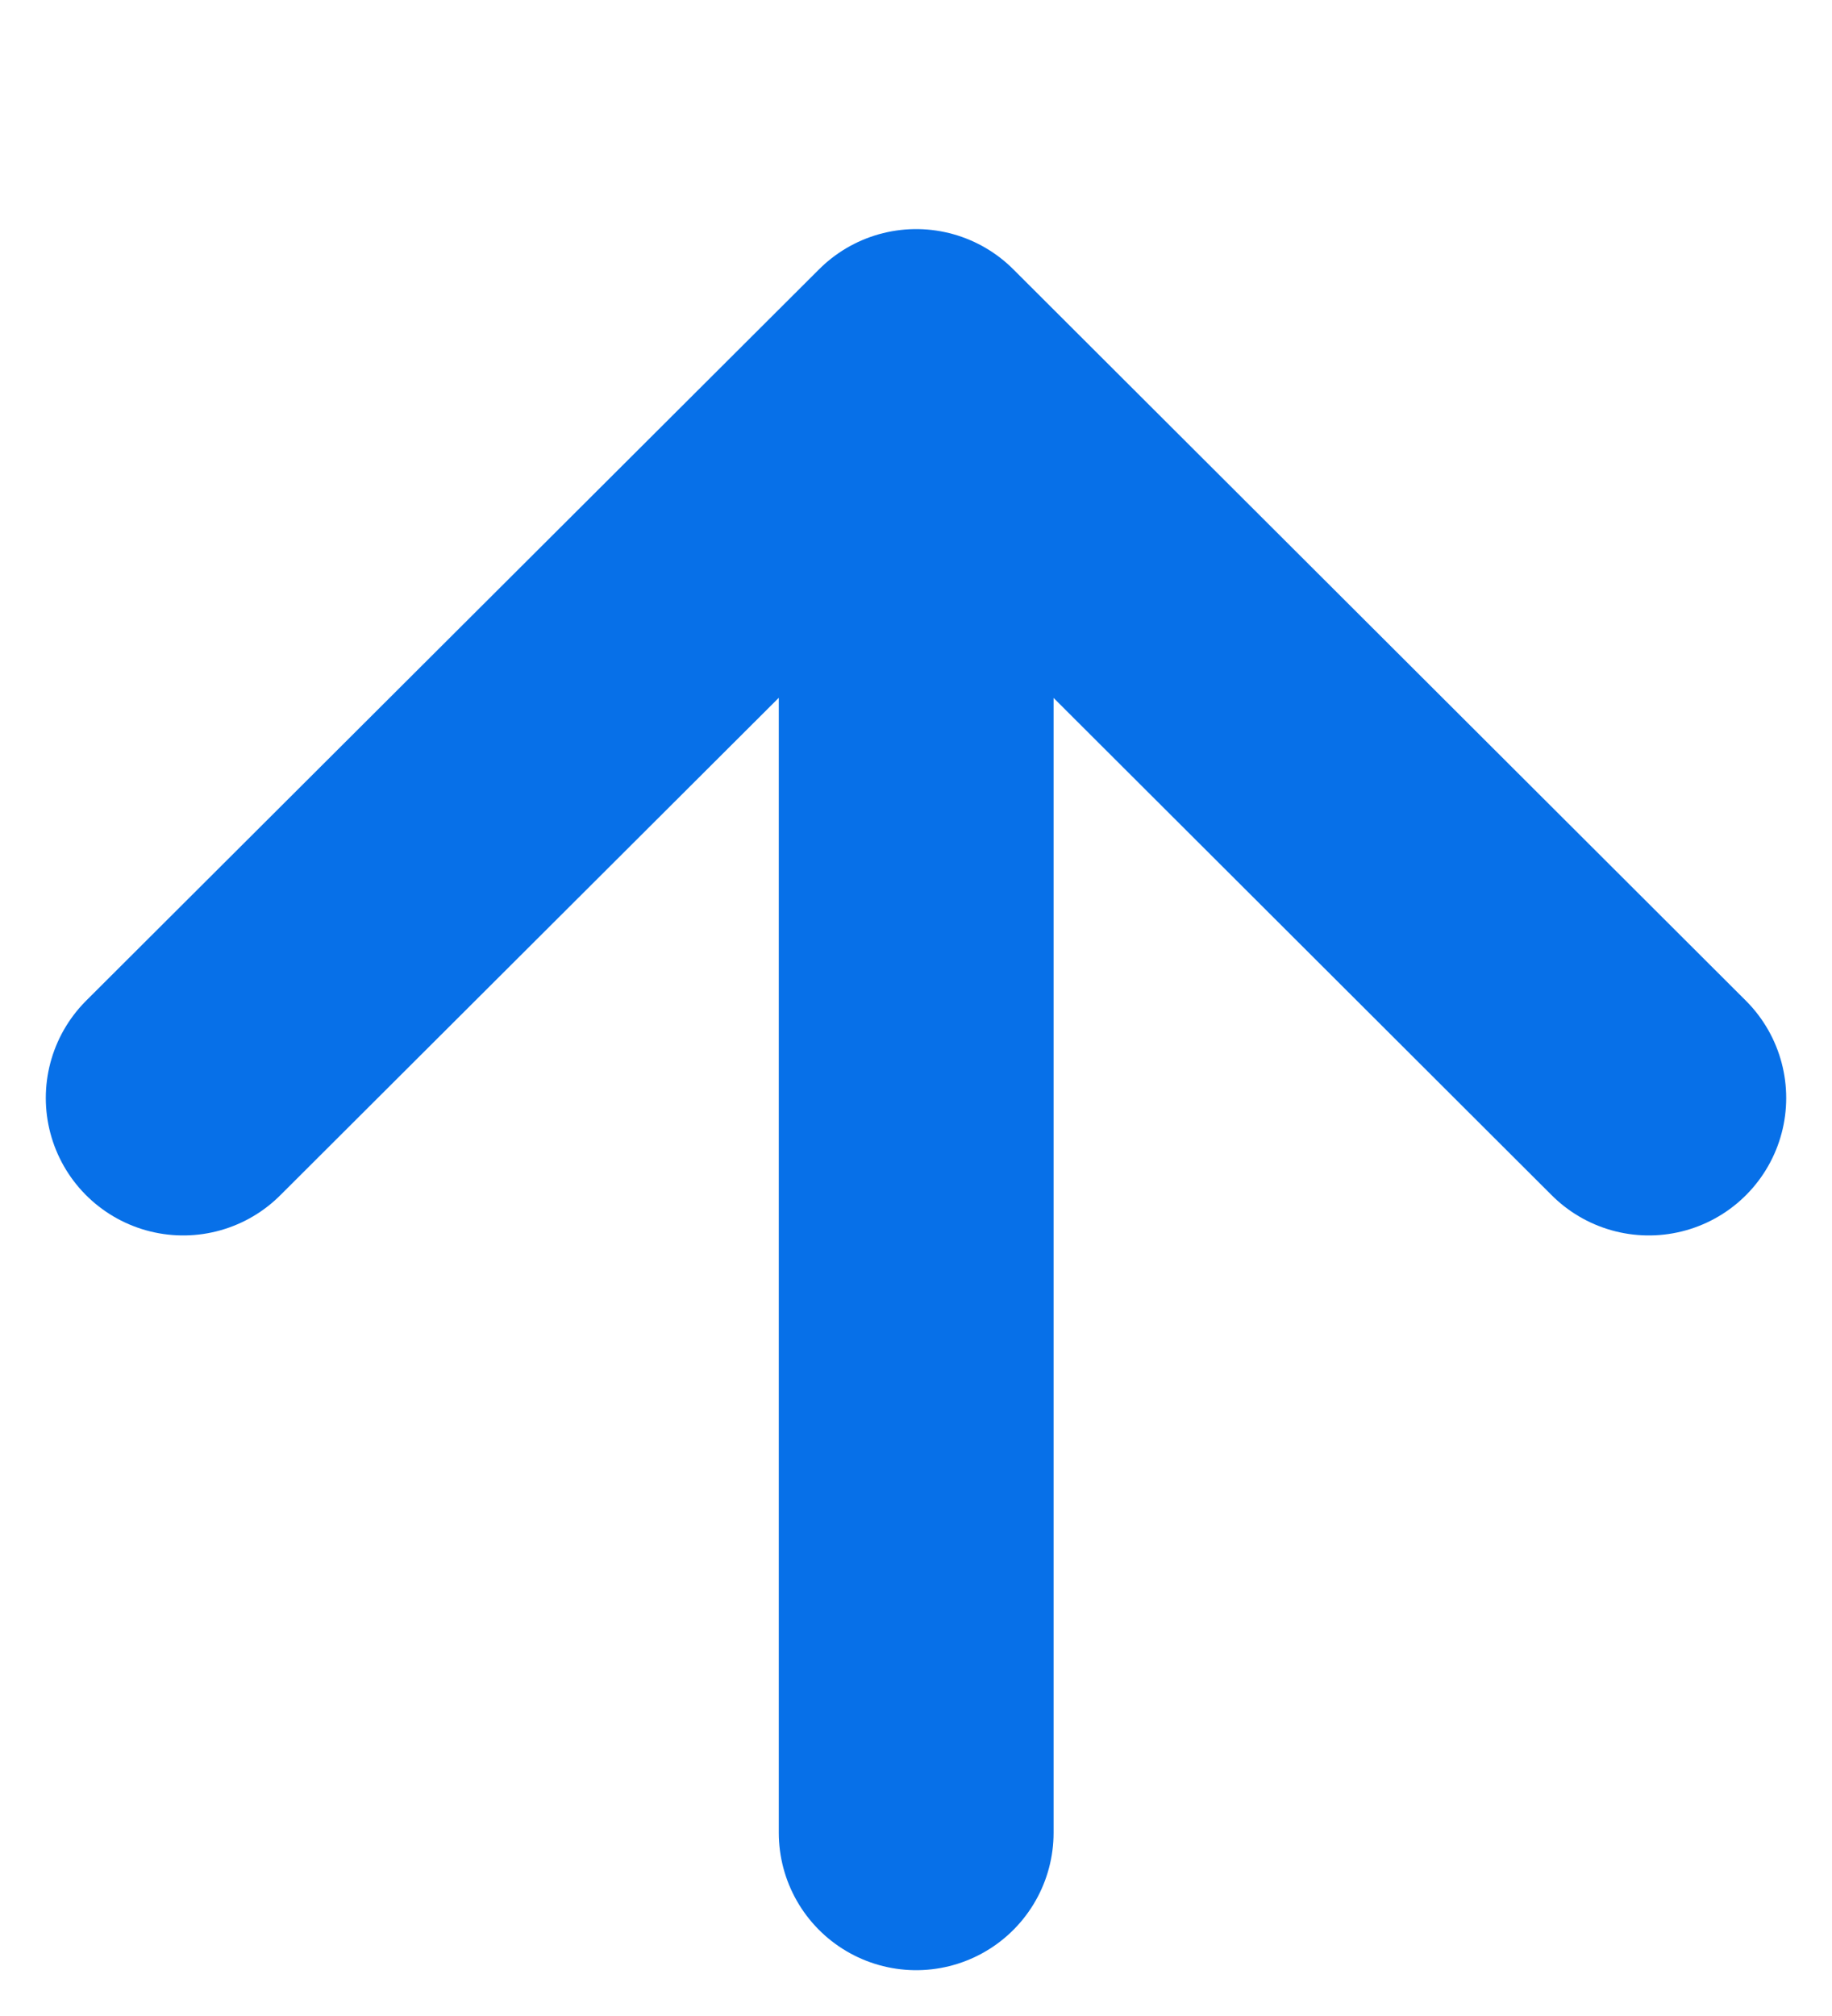 <?xml version="1.0" encoding="utf-8"?>
<svg xmlns="http://www.w3.org/2000/svg" fill="none" height="100%" overflow="visible" preserveAspectRatio="none" style="display: block;" viewBox="0 0 10 11" width="100%">
<path d="M5.001 10C5.001 5.547 5.001 6.453 5.001 2M5.001 2L1 5.991M5.001 2L9 5.991" id="Arrow" stroke="#0770E8" stroke-linecap="round" stroke-width="1.5"/>
</svg>